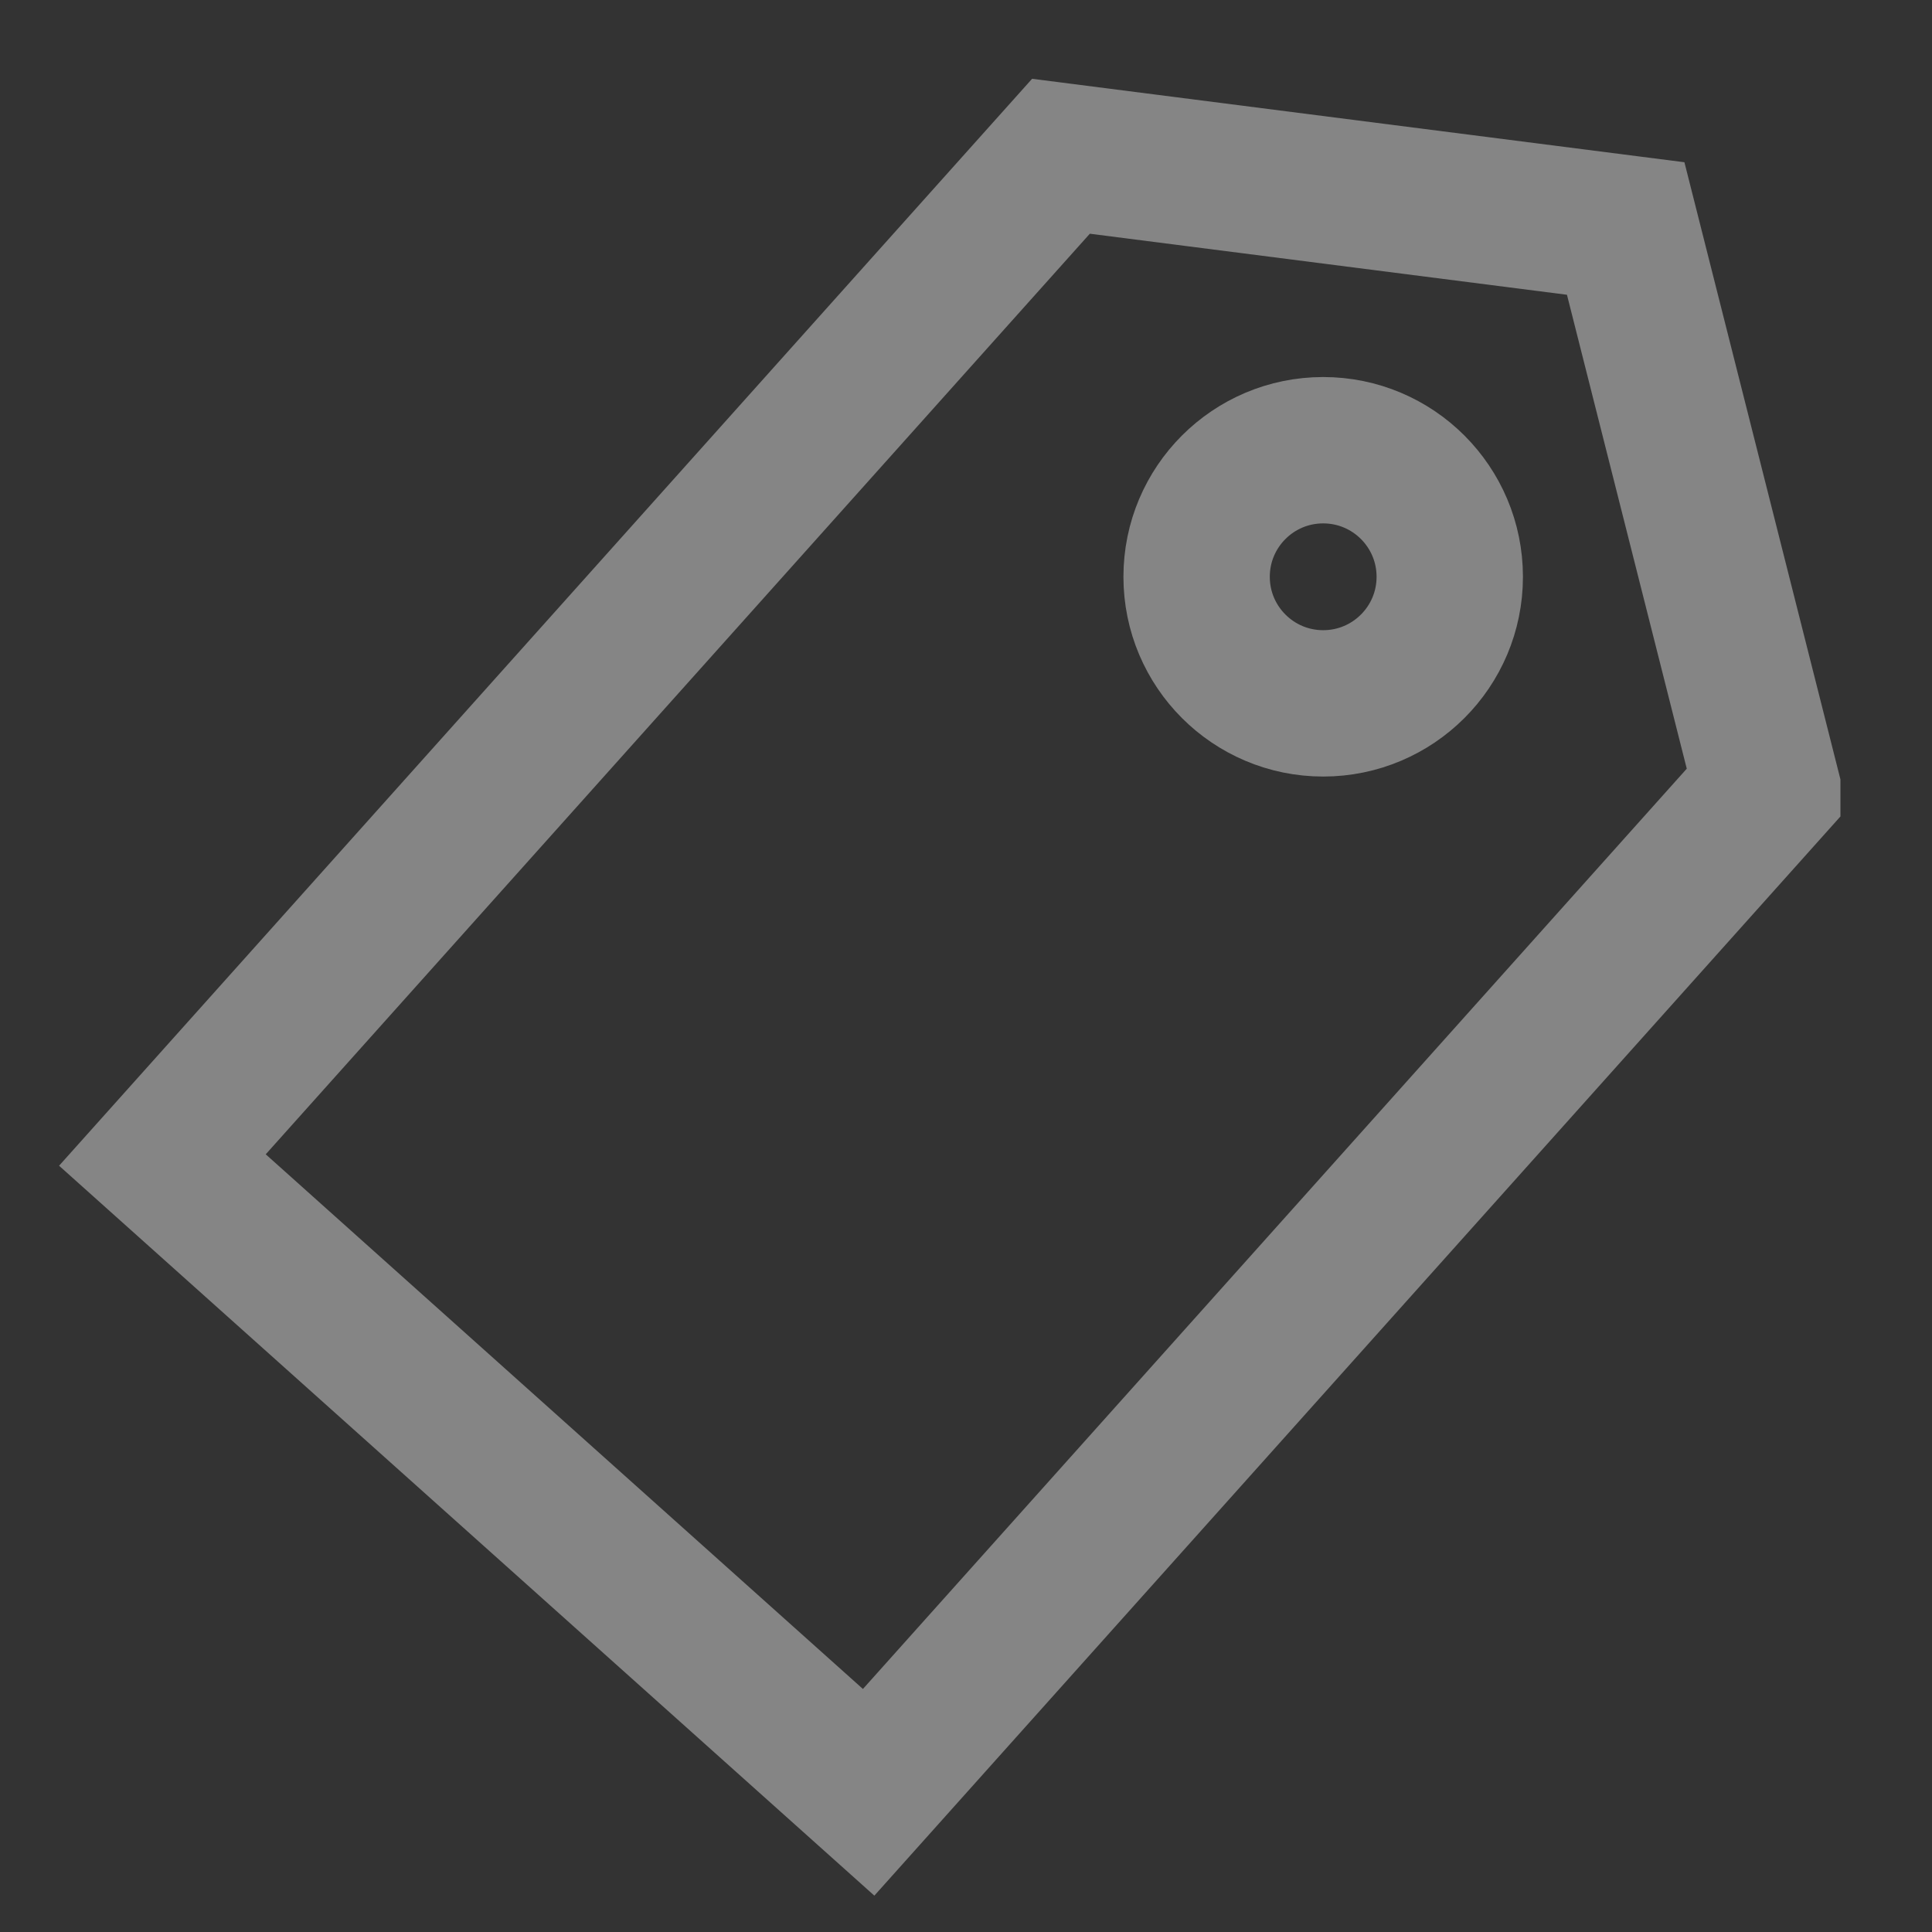 <?xml version="1.0" encoding="UTF-8" standalone="no"?><!DOCTYPE svg PUBLIC "-//W3C//DTD SVG 1.1//EN" "http://www.w3.org/Graphics/SVG/1.1/DTD/svg11.dtd"><svg width="100%" height="100%" viewBox="0 0 33 33" version="1.1" xmlns="http://www.w3.org/2000/svg" xmlns:xlink="http://www.w3.org/1999/xlink" xml:space="preserve" xmlns:serif="http://www.serif.com/" style="fill-rule:evenodd;clip-rule:evenodd;stroke-miterlimit:1.5;"><rect x="0" y="0" width="33" height="33" fill="#333333" stroke="none"/><g opacity="0.4"><path d="M30.186,13.468l-15.349,17.146l-12.063,-10.8l15.348,-17.145l9.646,1.234l2.418,9.565Z" style="fill:none;stroke:#fff;stroke-width:2.5px;"/><circle cx="22.601" cy="9.852" r="2.162" style="fill:none;stroke:#fff;stroke-width:2.5px;"/></g></svg>